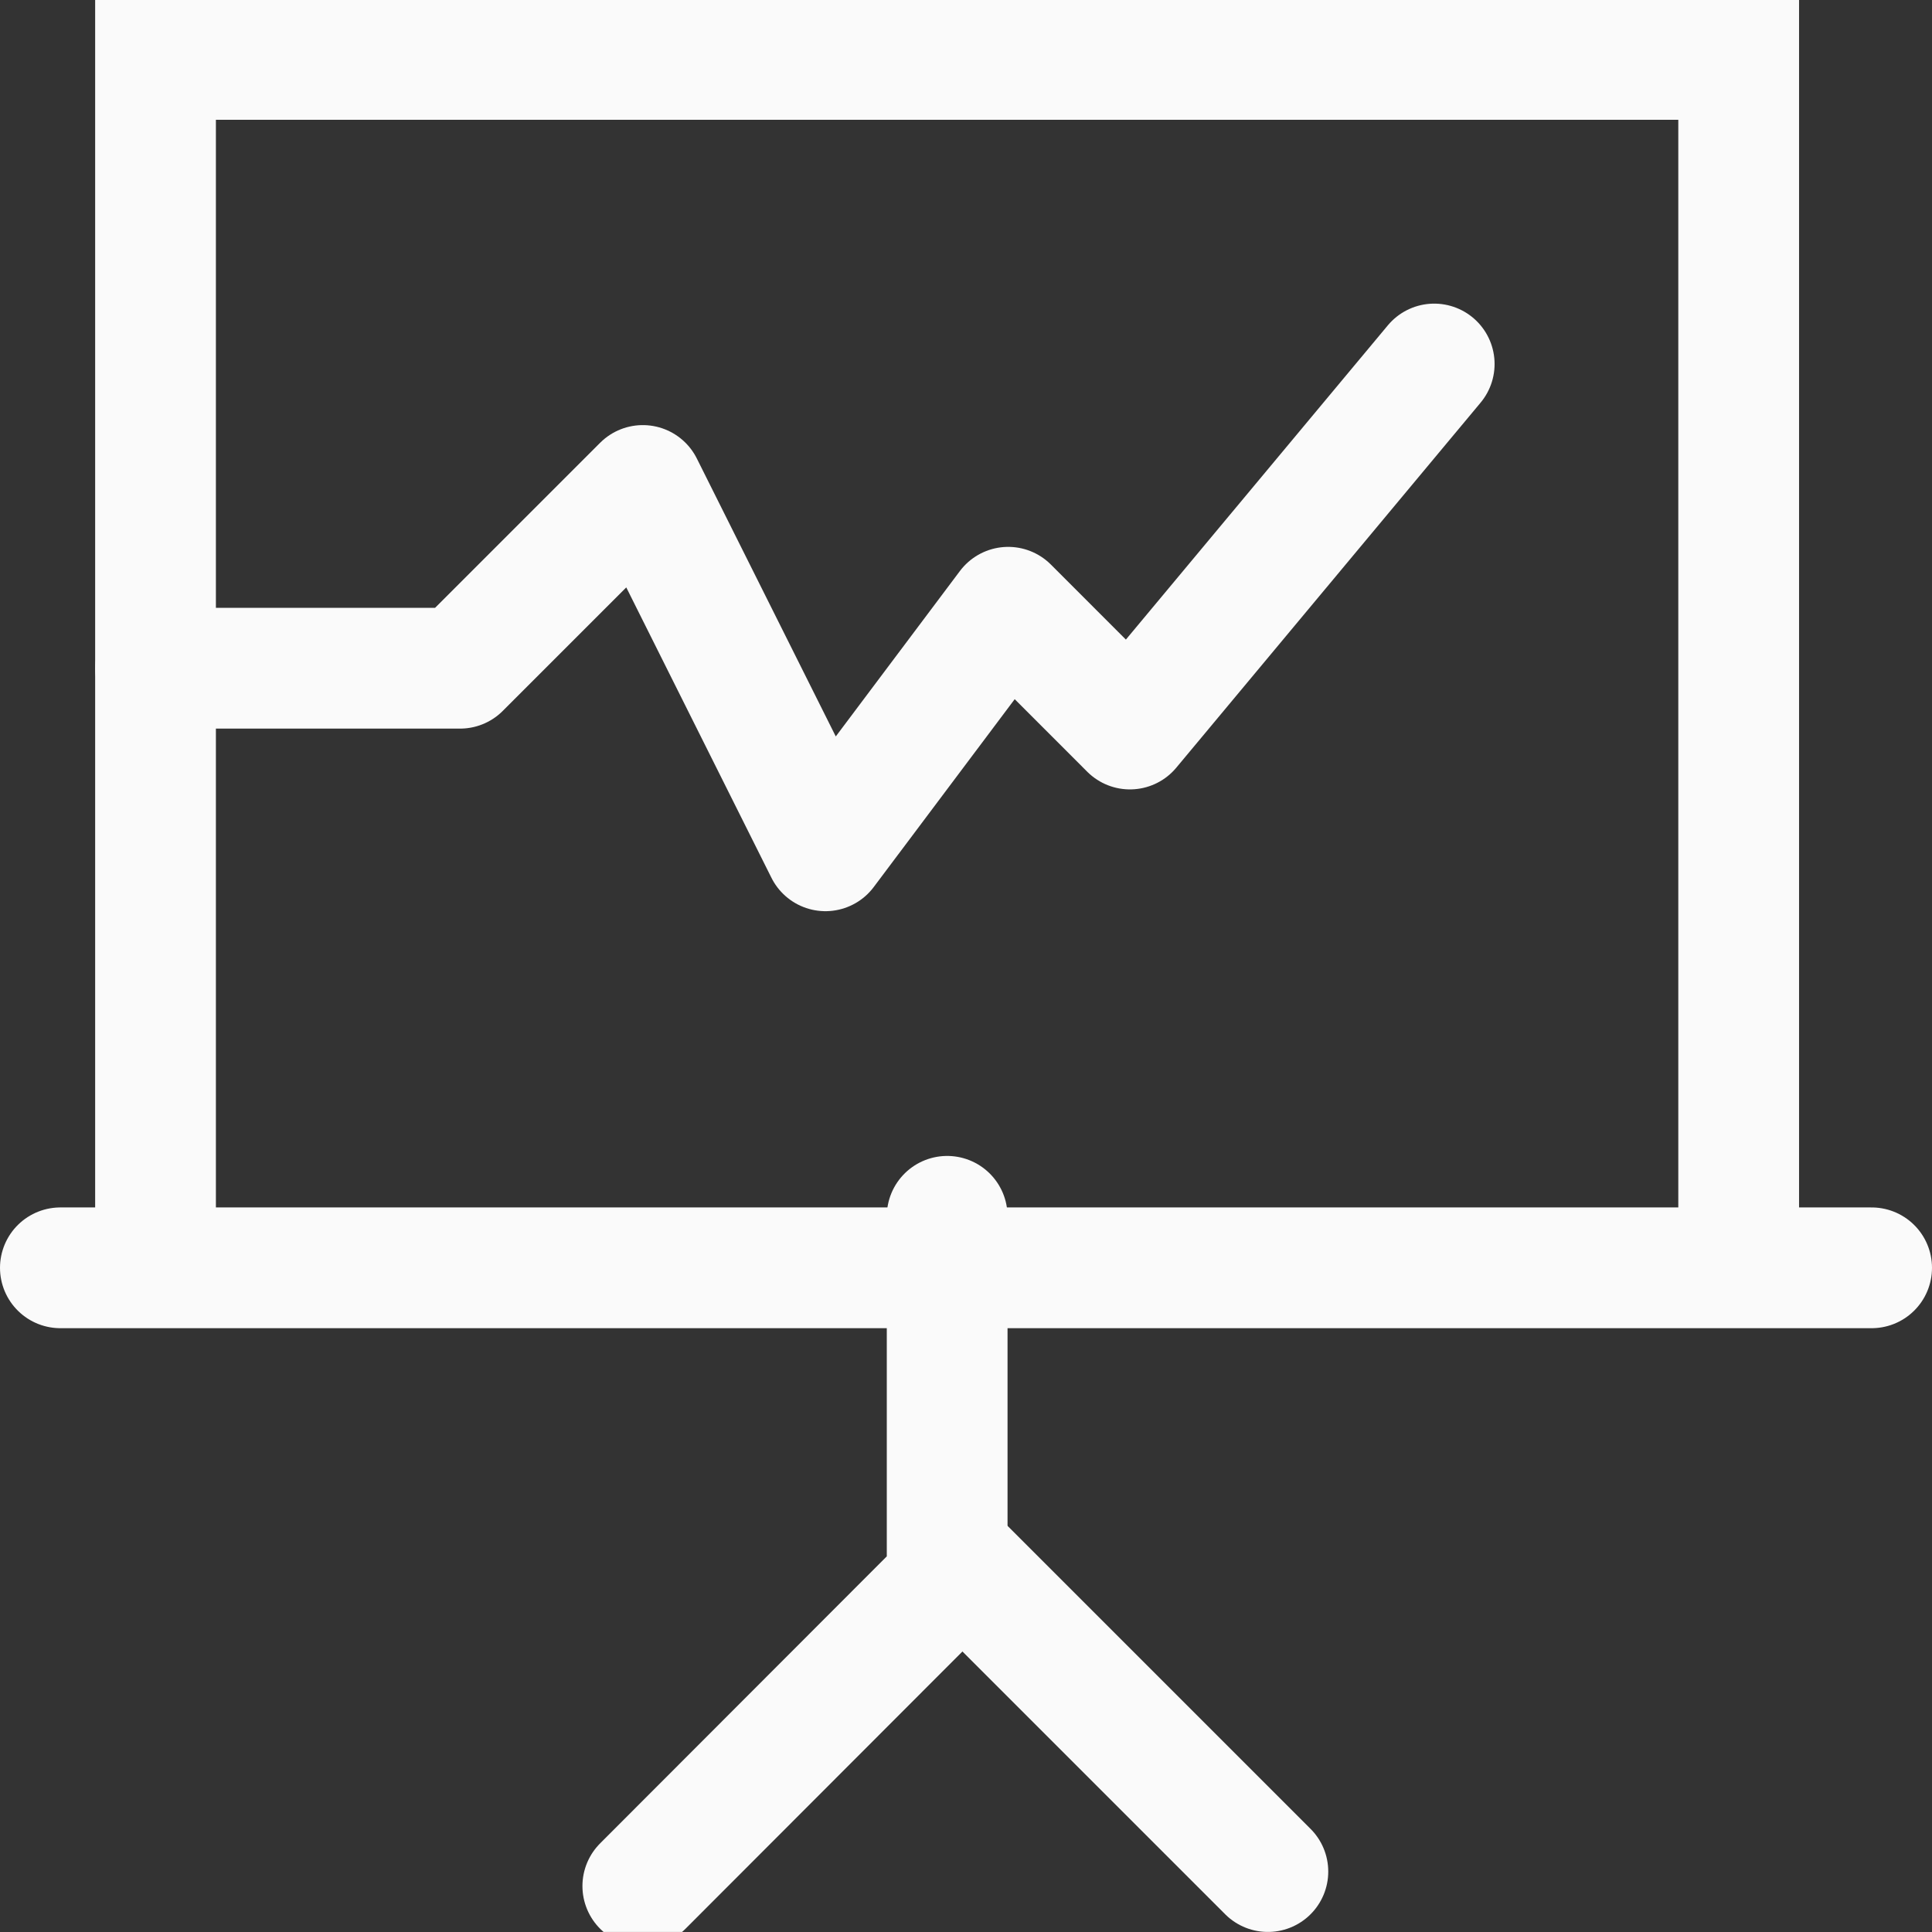<?xml version="1.0" encoding="UTF-8"?> <svg xmlns="http://www.w3.org/2000/svg" xmlns:xlink="http://www.w3.org/1999/xlink" width="32" height="32" viewBox="0 0 32 32"><rect x="0" y="0" width="32" height="32" fill="#333333" stroke="none"/><defs><clipPath id="a"><rect width="32" height="32" transform="translate(0 -0.224)" fill="none" stroke="#fafafa" stroke-width="2"></rect></clipPath></defs><g transform="translate(0 0.23)"><g transform="translate(0 -0.007)" clip-path="url(#a)"><line x2="30" transform="translate(1 20.776)" fill="none" stroke="#fafafa" stroke-linecap="round" stroke-miterlimit="10" stroke-width="2"></line><path d="M6,21.164V2H32.222V21.164" transform="translate(-3.424 -1.239)" fill="none" stroke="#fafafa" stroke-linecap="round" stroke-miterlimit="10" stroke-width="2"></path><path d="M27.041,40v6.046L22,51.093" transform="translate(-11.353 -20.077)" fill="none" stroke="#fafafa" stroke-linecap="round" stroke-miterlimit="10" stroke-width="2"></path><line x2="5" y2="5" transform="translate(16 25.776)" fill="none" stroke="#fafafa" stroke-linecap="round" stroke-miterlimit="10" stroke-width="2"></line><path d="M6,17.039h5.043l3.027-3.027,3.025,6.051,3.027-4.034,2.016,2.017L27.178,12" transform="translate(-3.423 -6.194)" fill="none" stroke="#fafafa" stroke-linecap="round" stroke-linejoin="round" stroke-width="2"></path></g></g></svg> 